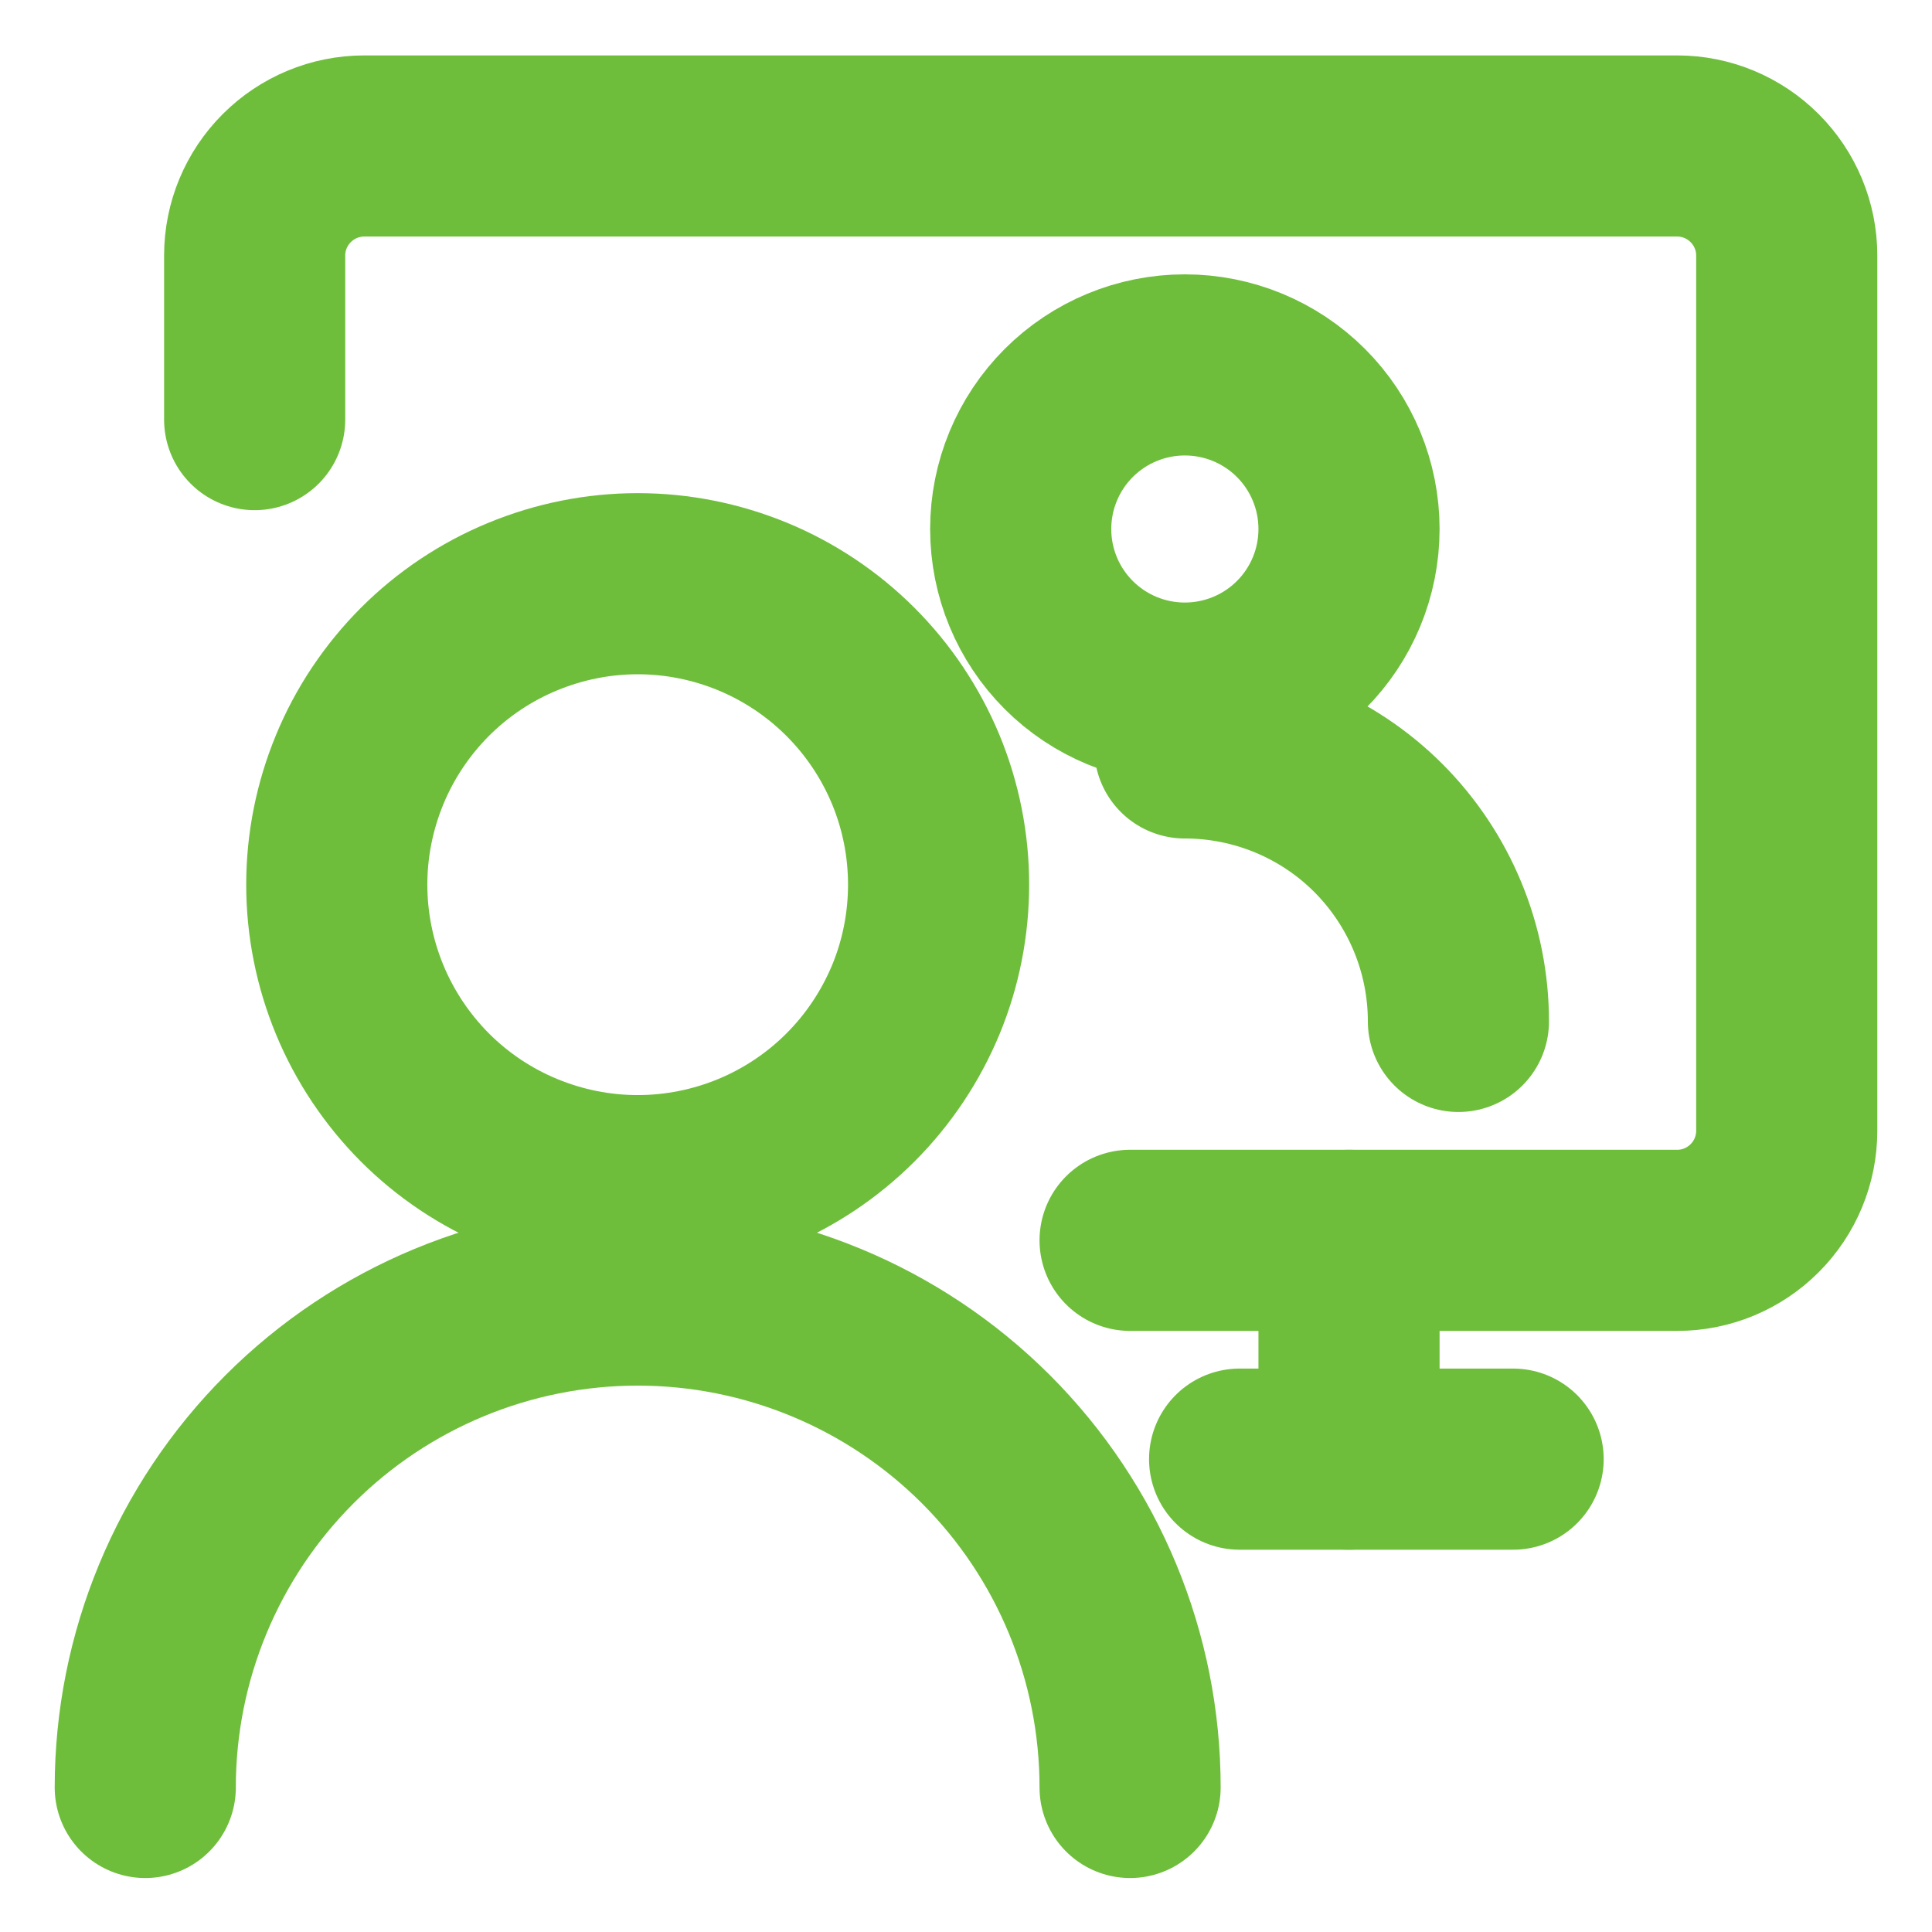 <?xml version="1.0" encoding="UTF-8"?>
<svg xmlns="http://www.w3.org/2000/svg" width="16" height="16" viewBox="0 0 16 16" fill="none">
  <g clip-path="url(#clip0_7098_33014)">
    <path d="M8.453 4.381C8.453 4.742 8.596 5.087 8.851 5.342C9.106 5.597 9.452 5.74 9.812 5.74C10.173 5.74 10.519 5.597 10.774 5.342C11.029 5.087 11.172 4.742 11.172 4.381C11.172 4.021 11.029 3.675 10.774 3.42C10.519 3.165 10.173 3.022 9.812 3.022C9.452 3.022 9.106 3.165 8.851 3.42C8.596 3.675 8.453 4.021 8.453 4.381Z" stroke="#6EBE3B" stroke-width="1.5" stroke-linecap="round" stroke-linejoin="round"></path>
    <path d="M9.812 6.194C10.413 6.194 10.99 6.432 11.415 6.857C11.839 7.282 12.078 7.858 12.078 8.459" stroke="#6EBE3B" stroke-width="1.5" stroke-linecap="round" stroke-linejoin="round"></path>
    <path d="M2.109 3.475V2.115C2.109 1.875 2.205 1.645 2.375 1.475C2.545 1.305 2.775 1.209 3.016 1.209H13.891C14.131 1.209 14.361 1.305 14.531 1.475C14.701 1.645 14.797 1.875 14.797 2.115V9.365C14.797 9.606 14.701 9.836 14.531 10.006C14.361 10.176 14.131 10.272 13.891 10.272H9.359" stroke="#6EBE3B" stroke-width="1.5" stroke-linecap="round" stroke-linejoin="round"></path>
    <path d="M11.172 10.272V12.084" stroke="#6EBE3B" stroke-width="1.5" stroke-linecap="round" stroke-linejoin="round"></path>
    <path d="M10.266 12.084H12.531" stroke="#6EBE3B" stroke-width="1.5" stroke-linecap="round" stroke-linejoin="round"></path>
    <path d="M1.203 14.803C1.203 13.721 1.633 12.684 2.398 11.919C3.162 11.155 4.2 10.725 5.281 10.725C6.363 10.725 7.4 11.155 8.165 11.919C8.93 12.684 9.359 13.721 9.359 14.803" stroke="#6EBE3B" stroke-width="1.5" stroke-linecap="round" stroke-linejoin="round"></path>
    <path d="M2.789 7.326C2.789 7.654 2.854 7.978 2.979 8.28C3.104 8.582 3.288 8.857 3.519 9.089C3.75 9.32 4.025 9.504 4.328 9.629C4.63 9.754 4.954 9.819 5.281 9.819C5.609 9.819 5.933 9.754 6.235 9.629C6.537 9.504 6.812 9.32 7.043 9.089C7.275 8.857 7.458 8.582 7.584 8.28C7.709 7.978 7.773 7.654 7.773 7.326C7.773 6.999 7.709 6.675 7.584 6.373C7.458 6.07 7.275 5.796 7.043 5.564C6.812 5.333 6.537 5.149 6.235 5.024C5.933 4.899 5.609 4.834 5.281 4.834C4.954 4.834 4.63 4.899 4.328 5.024C4.025 5.149 3.75 5.333 3.519 5.564C3.288 5.796 3.104 6.07 2.979 6.373C2.854 6.675 2.789 6.999 2.789 7.326Z" stroke="#6EBE3B" stroke-width="1.5" stroke-linecap="round" stroke-linejoin="round"></path>
  </g>
  <defs>
    <clipPath id="clip0_7098_33014">
      <rect width="16" height="16" fill="white"></rect>
    </clipPath>
  </defs>
</svg>
